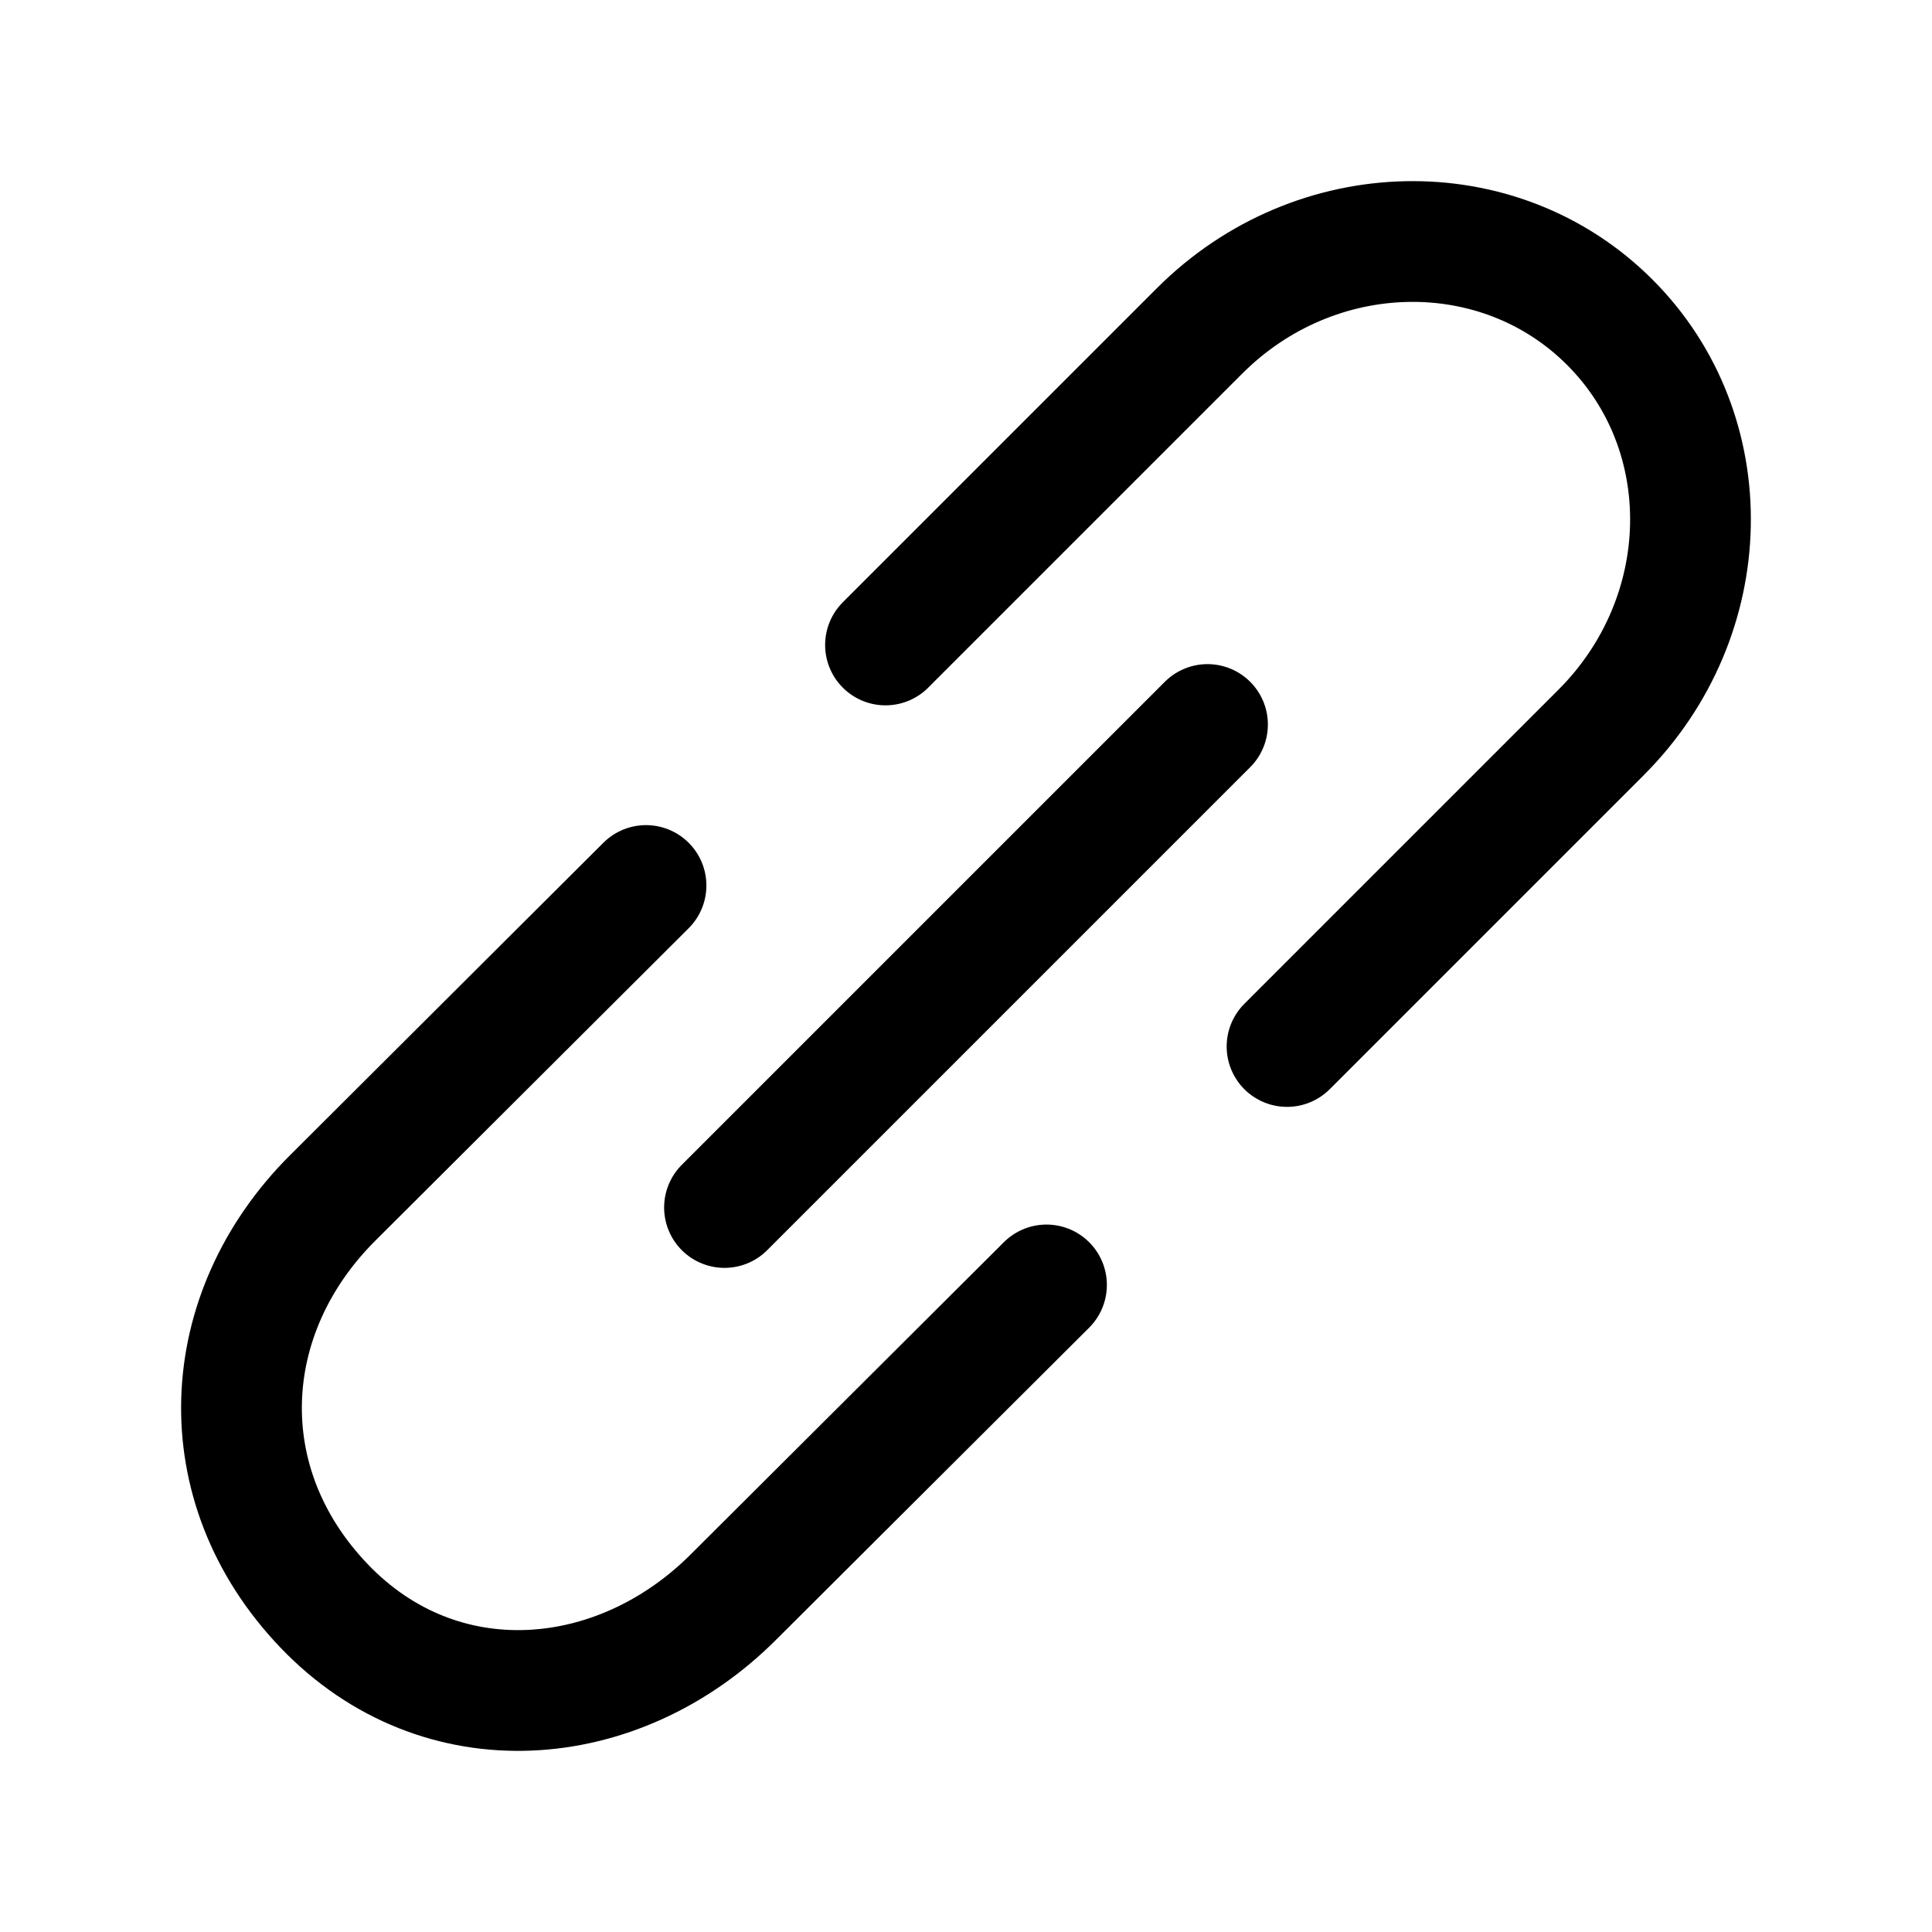 <svg width="24" height="24" fill="none" viewBox="0 0 24 24" stroke-width="1.5" stroke="currentColor" stroke-linecap="round" stroke-linejoin="round" xmlns="http://www.w3.org/2000/svg"><path d="m15.988 13 3.902-3.902c1.437-1.437 1.485-3.718.107-5.095-1.377-1.378-3.658-1.33-5.095.107L11 8.012m2 7.95-3.892 3.88c-1.432 1.43-3.64 1.615-5.082.107-1.442-1.507-1.326-3.639.107-5.068L8.025 11M9 15l6-6"/></svg>